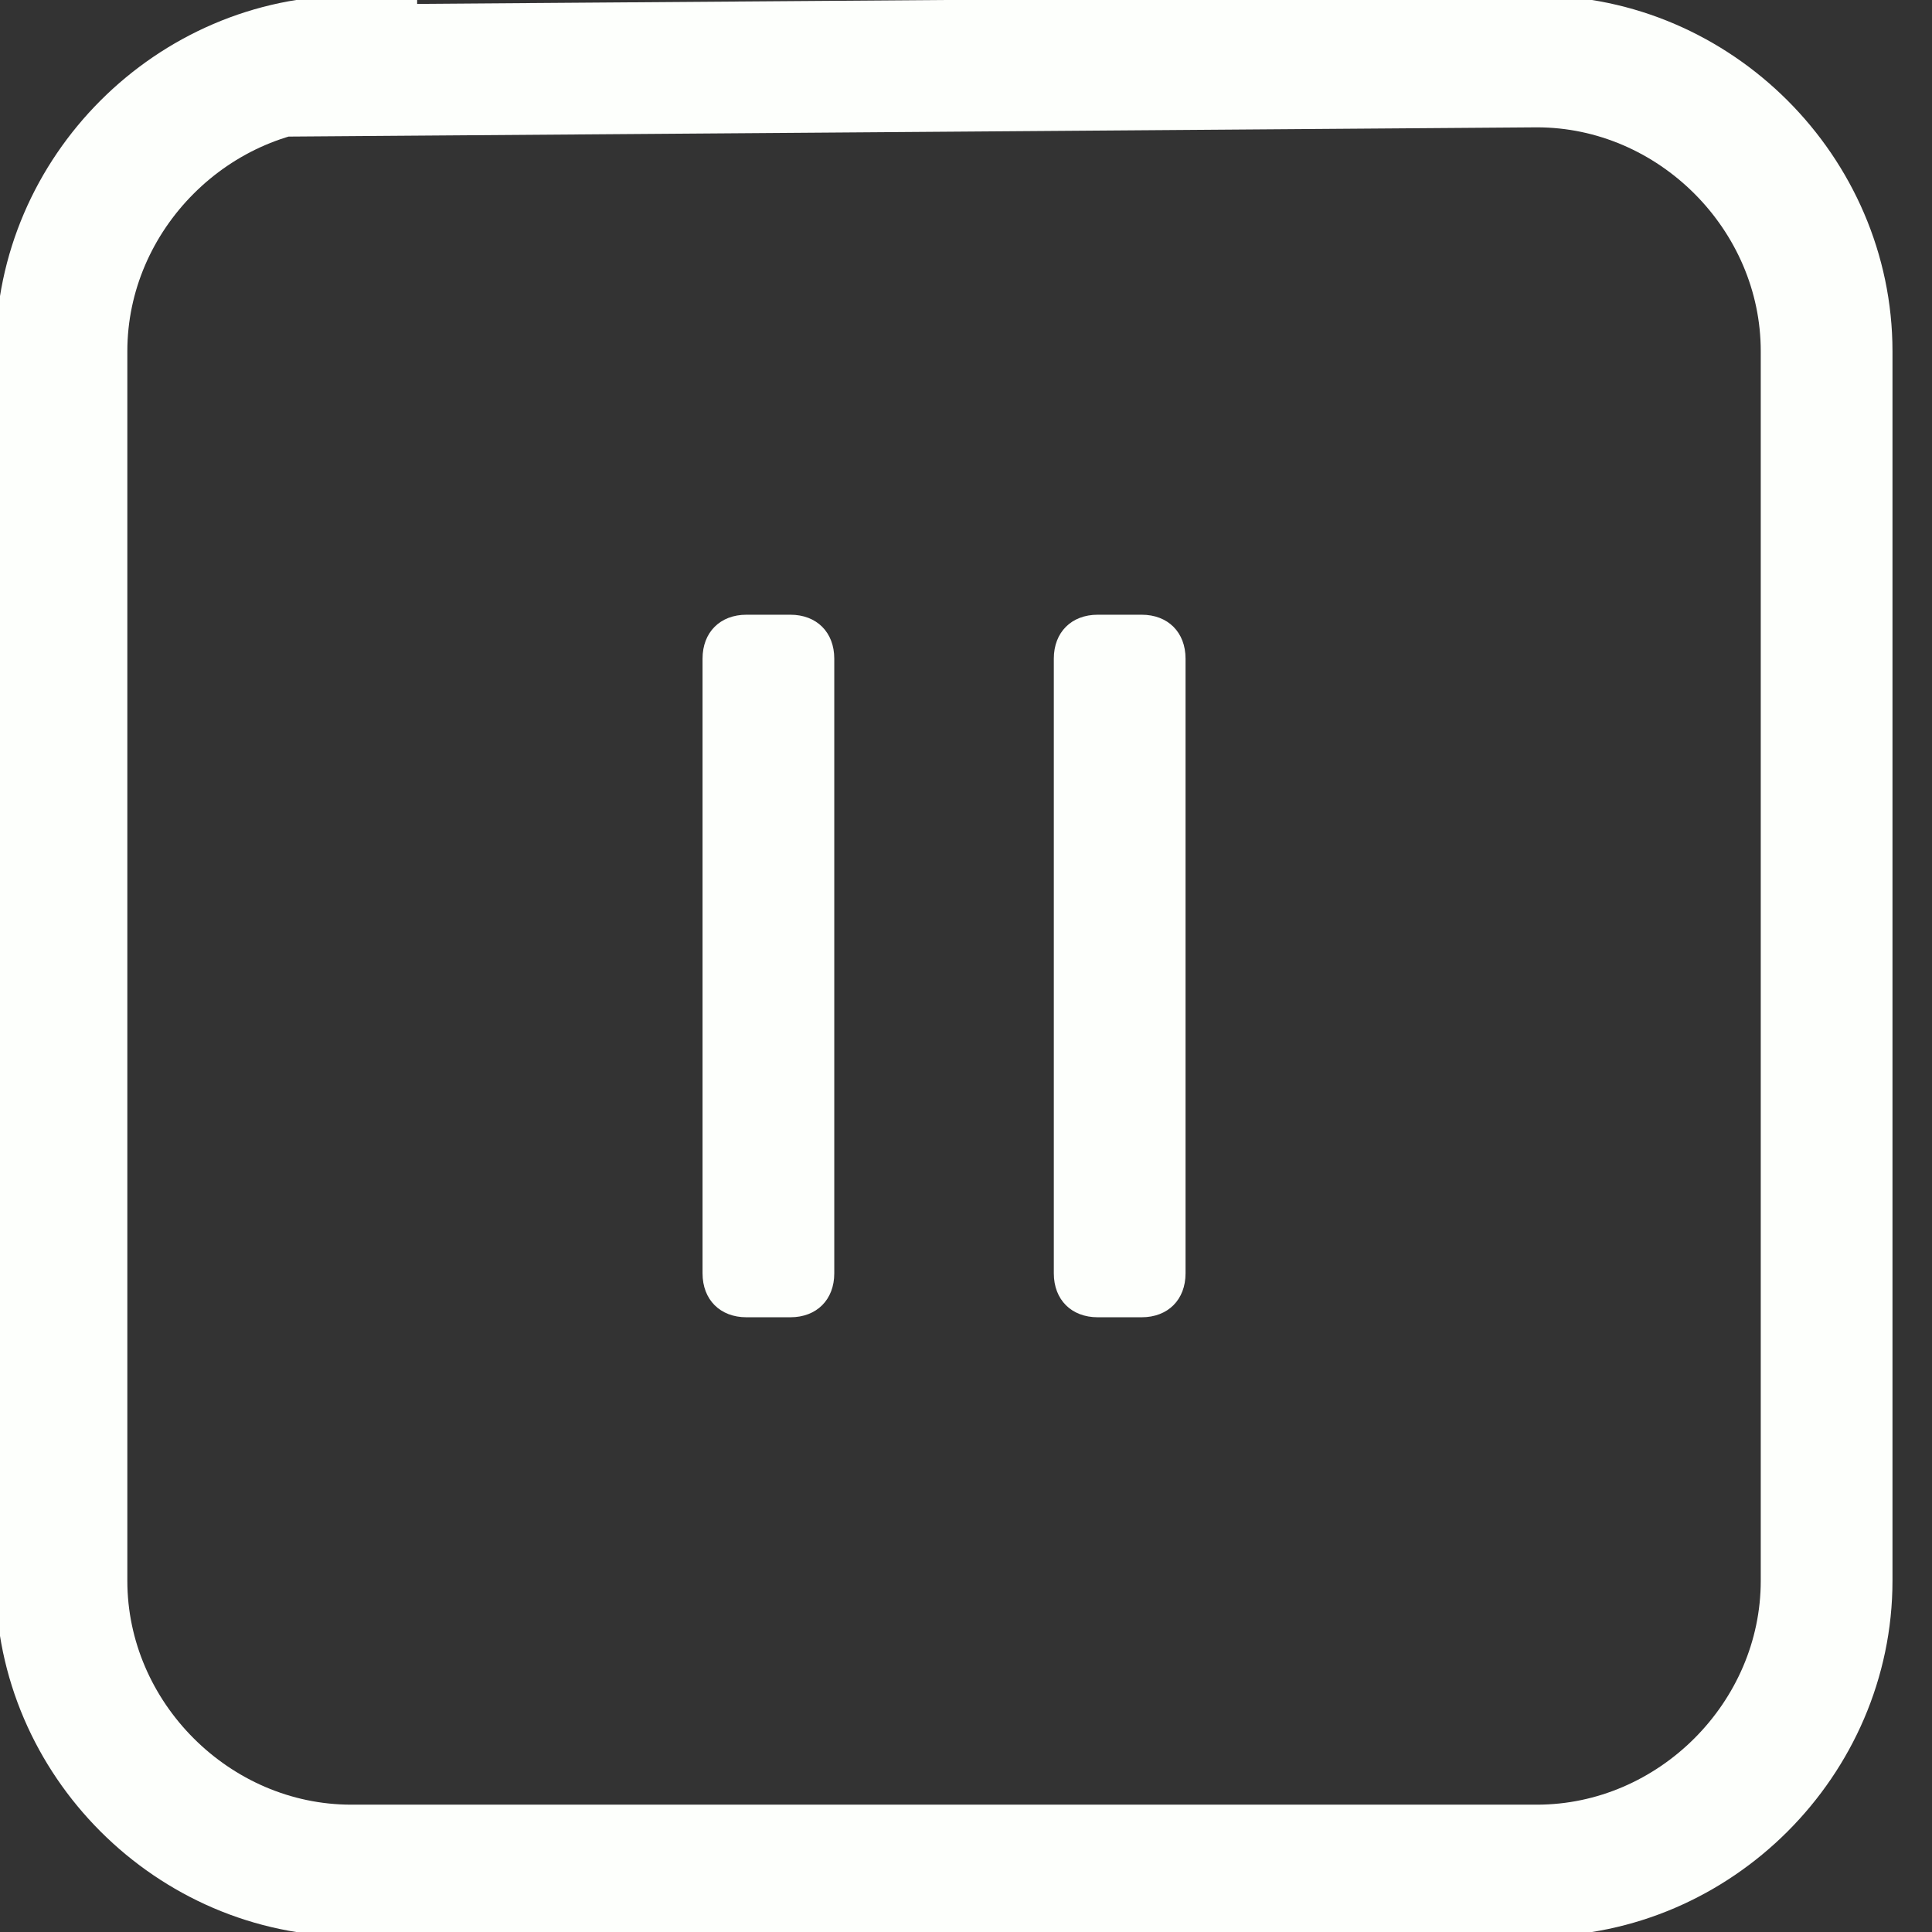 <?xml version="1.0" encoding="UTF-8"?>
<svg xmlns="http://www.w3.org/2000/svg" version="1.2" viewBox="0 0 22 22" width="22" height="22">
  <rect x="0" y="0" width="22" height="22" fill="#333333" stroke="none"/>
  <title>membership-term-new-icon</title>
  <style>
		.s0 { fill: none;stroke: #fdfffc;stroke-width: 1.5 } 
		.s1 { fill: #fdfffc } 
	</style>
  <path fill-rule="evenodd" class="s0" d="m4 0.8l13.5-0.1c1.8 0 3.3 1.5 3.3 3.3v14c0 1.8-1.5 3.3-3.3 3.3h-13.5c-1.8 0-3.3-1.5-3.3-3.3v-14c0-1.8 1.5-3.3 3.3-3.3z"></path>
  <path fill-rule="evenodd" class="s1" d="m8.5 7h0.5c0.3 0 0.5 0.2 0.5 0.5v7c0 0.3-0.2 0.5-0.5 0.5h-0.5c-0.3 0-0.5-0.2-0.5-0.5v-7c0-0.3 0.2-0.5 0.5-0.5z"></path>
  <path fill-rule="evenodd" class="s1" d="m12.5 7h0.5c0.3 0 0.5 0.2 0.5 0.5v7c0 0.3-0.2 0.5-0.5 0.5h-0.5c-0.3 0-0.5-0.2-0.5-0.5v-7c0-0.3 0.2-0.5 0.5-0.5z"></path>
</svg>
